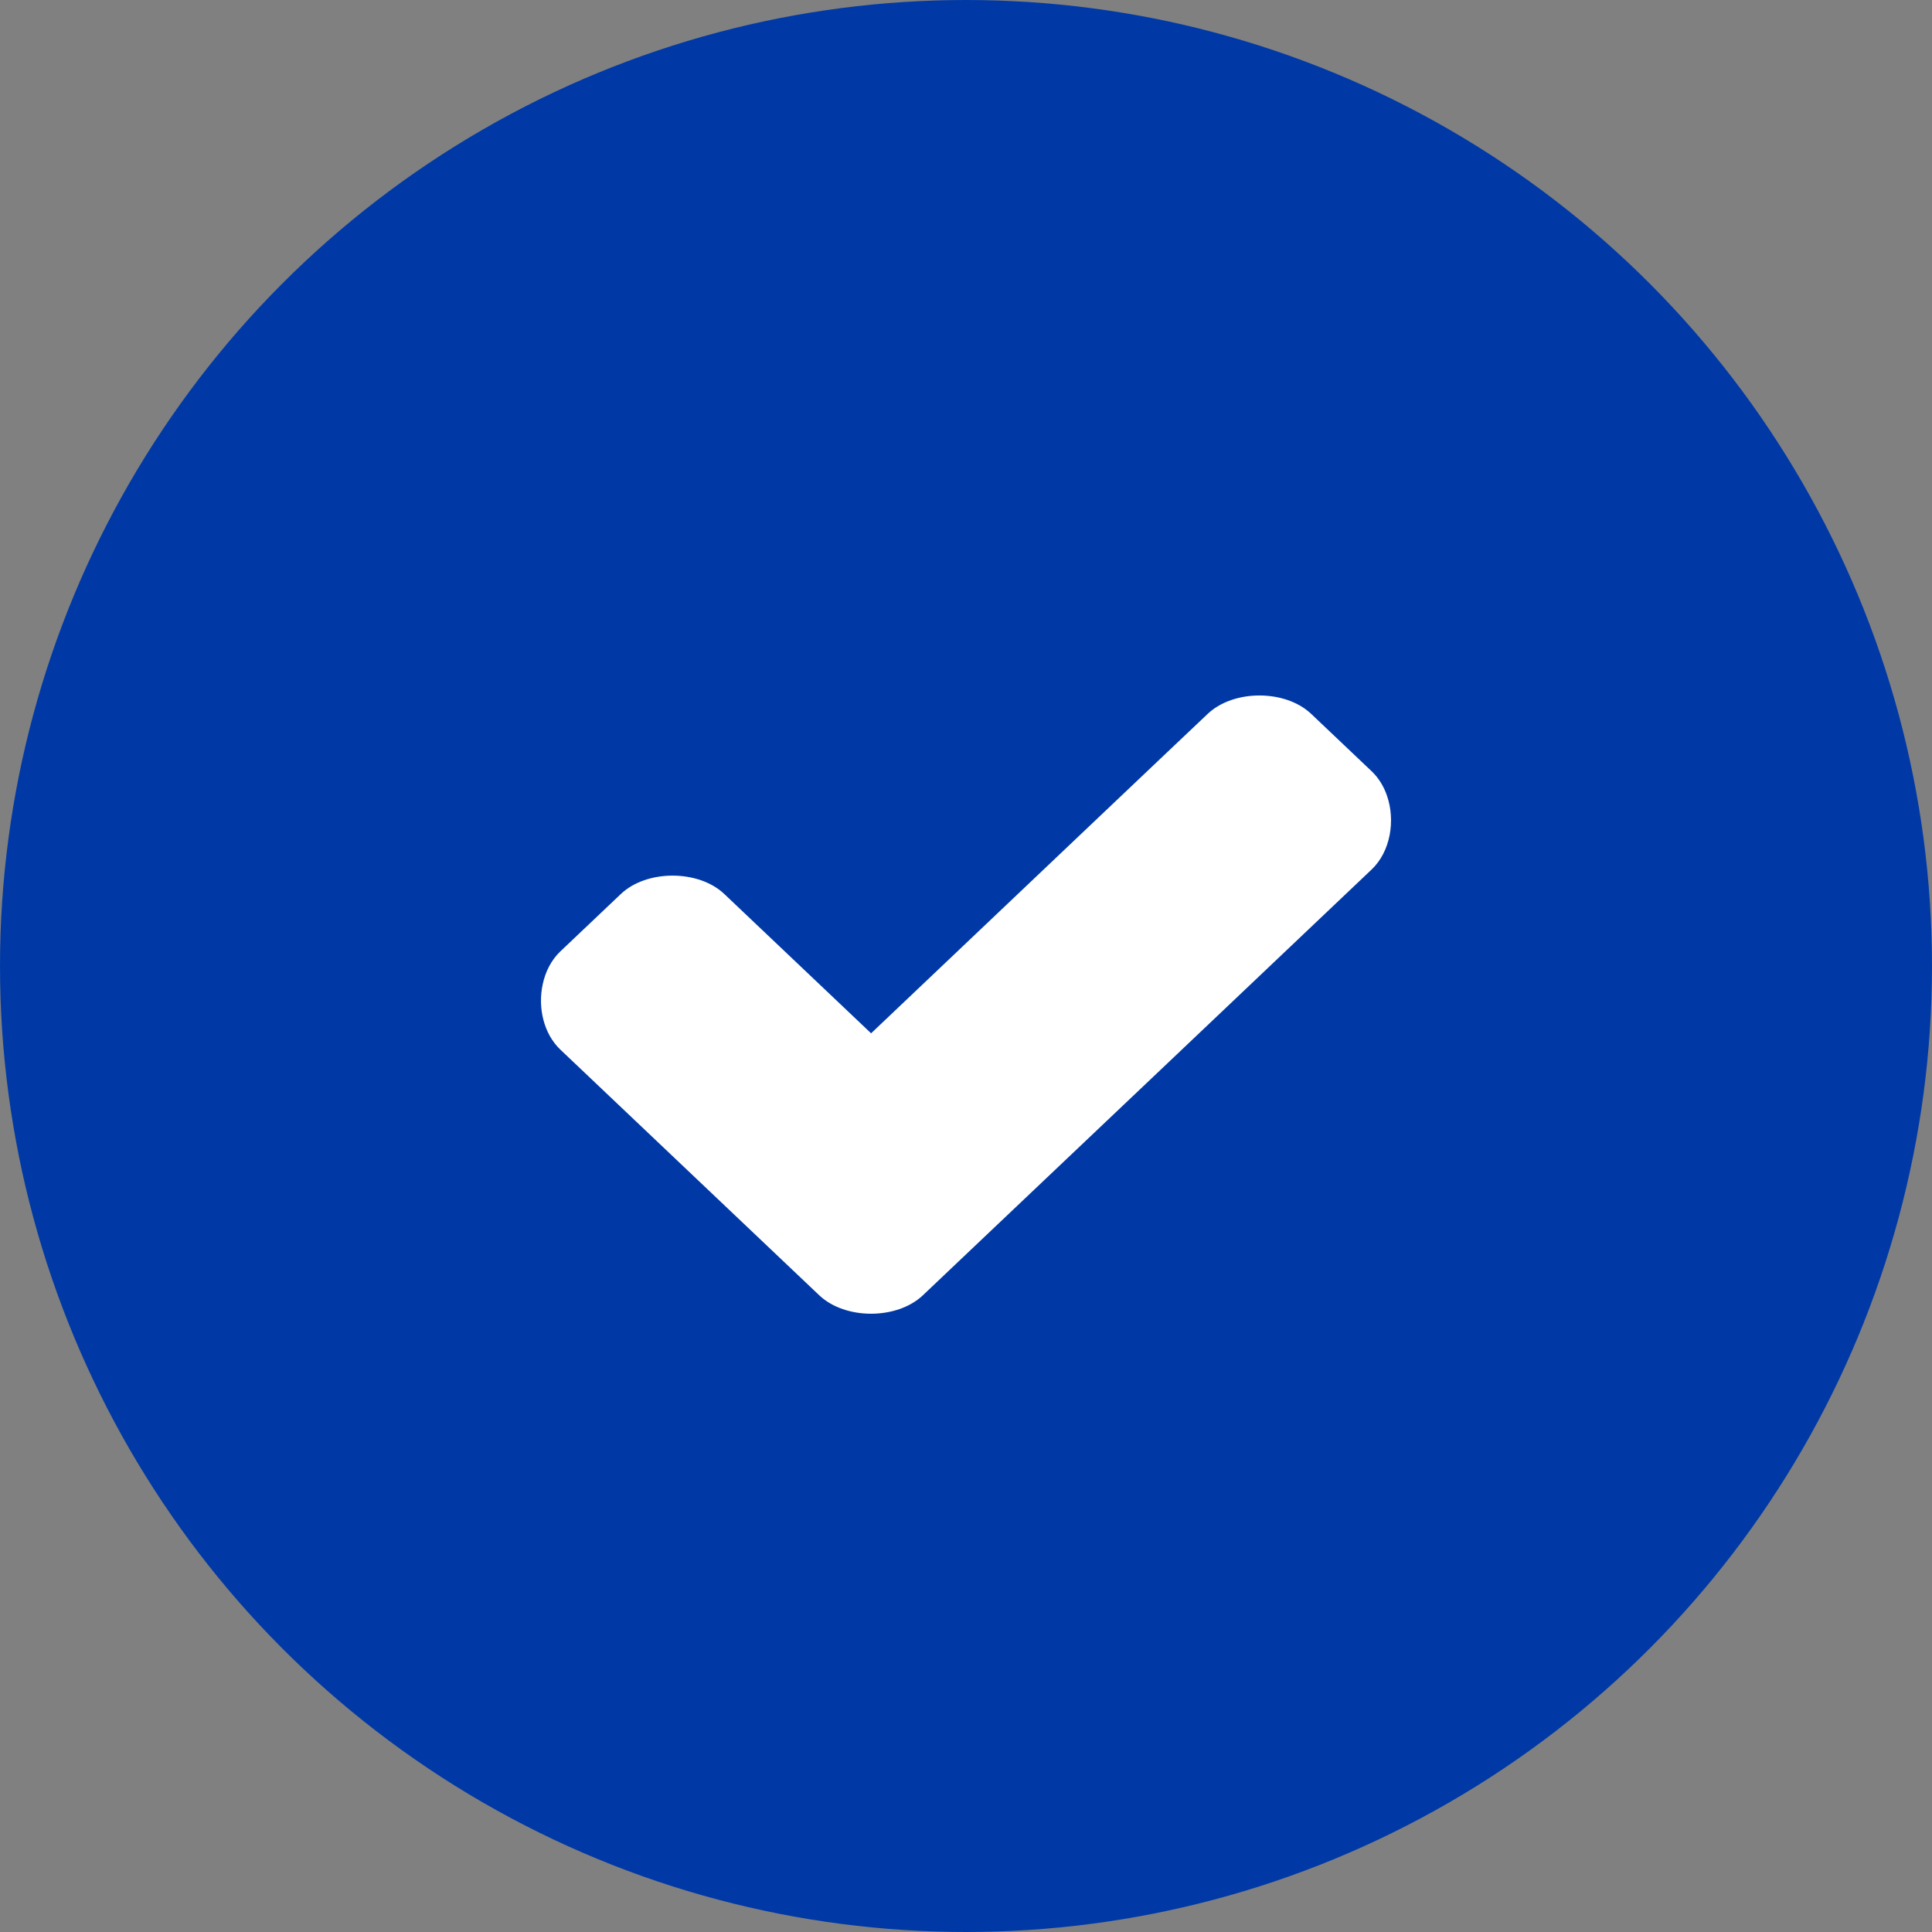 <svg width="25" height="25" viewBox="0 0 25 25" fill="none" xmlns="http://www.w3.org/2000/svg">
<rect x="0" y="0" width="25" height="25" fill="#808080" stroke="none"/>
<circle cx="12.5" cy="12.5" r="12.5" fill="#0039A6"/>
<path d="M17.749 11.251L15.172 13.697L12.723 16.02L11.942 16.761C11.606 17.079 10.937 17.079 10.601 16.761L7.251 13.582C7.035 13.377 6.958 13.039 7.022 12.74C7.056 12.576 7.133 12.423 7.251 12.311L8.033 11.569C8.368 11.251 9.038 11.251 9.373 11.569L11.272 13.371L13.878 10.897L15.056 9.779L15.627 9.238C15.962 8.92 16.632 8.92 16.967 9.238L17.749 9.98C17.84 10.067 17.907 10.177 17.948 10.298C18.059 10.621 17.992 11.02 17.749 11.251Z" fill="white"/>
</svg>
